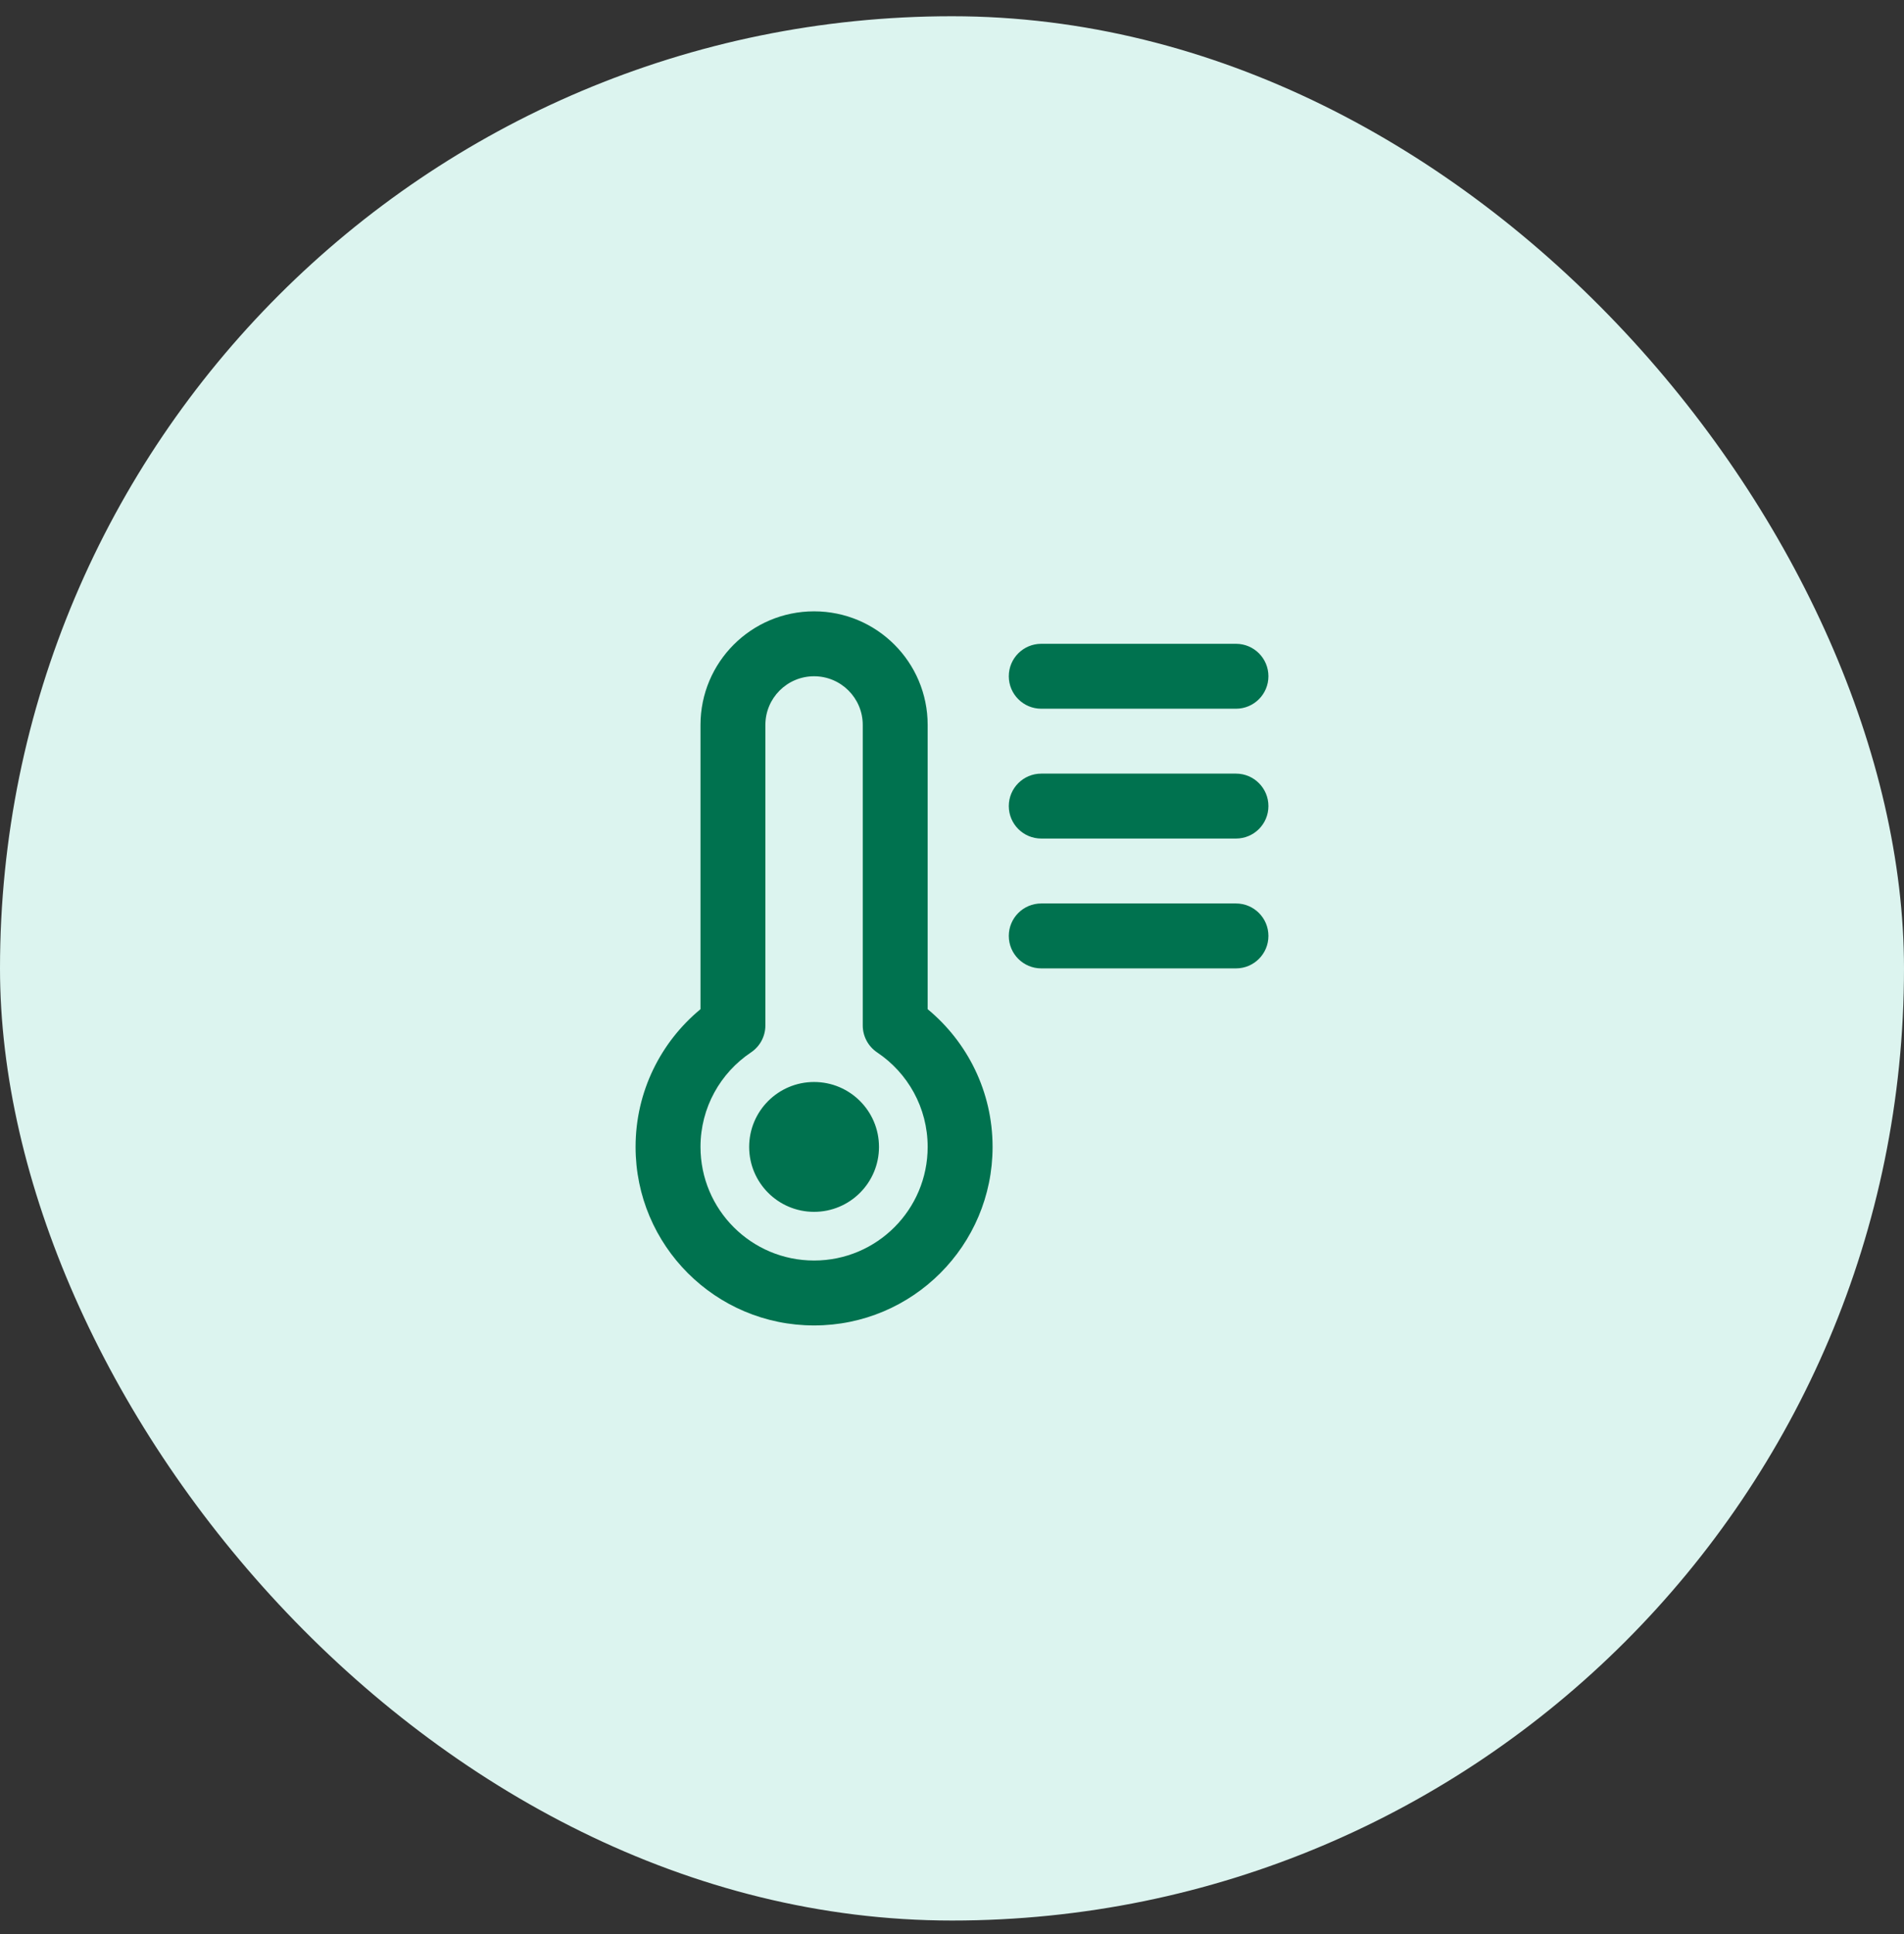 <svg width="64" height="65" viewBox="0 0 64 65" fill="none" xmlns="http://www.w3.org/2000/svg">
<rect x="0" y="0" width="64" height="65" fill="#333333" stroke="none"/>
<rect y="0.546" width="64" height="64" rx="32" fill="#DCF4EF"/>
<path fill-rule="evenodd" clip-rule="evenodd" d="M23.546 24.364C23.546 22.255 25.255 20.546 27.364 20.546C29.473 20.546 31.182 22.255 31.182 24.364V33.917C32.513 35.017 33.364 36.682 33.364 38.546C33.364 41.86 30.677 44.546 27.364 44.546C24.05 44.546 21.364 41.86 21.364 38.546C21.364 36.682 22.215 35.017 23.546 33.917V24.364ZM27.364 22.728C26.46 22.728 25.727 23.46 25.727 24.364V34.464C25.727 34.828 25.546 35.167 25.243 35.37C24.217 36.057 23.546 37.223 23.546 38.546C23.546 40.655 25.255 42.364 27.364 42.364C29.473 42.364 31.182 40.655 31.182 38.546C31.182 37.223 30.51 36.057 29.484 35.37C29.182 35.167 29 34.828 29 34.464V24.364C29 23.46 28.267 22.728 27.364 22.728ZM33.909 22.728C33.909 22.125 34.398 21.637 35 21.637H41.546C42.148 21.637 42.636 22.125 42.636 22.728C42.636 23.33 42.148 23.819 41.546 23.819L35 23.819C34.398 23.819 33.909 23.33 33.909 22.728ZM33.909 27.091C33.909 26.489 34.398 26 35 26L41.546 26C42.148 26 42.636 26.489 42.636 27.091C42.636 27.694 42.148 28.182 41.546 28.182L35 28.182C34.398 28.182 33.909 27.694 33.909 27.091ZM33.909 31.455C33.909 30.852 34.398 30.364 35 30.364L41.546 30.364C42.148 30.364 42.636 30.852 42.636 31.455C42.636 32.057 42.148 32.546 41.546 32.546L35 32.546C34.398 32.546 33.909 32.057 33.909 31.455ZM25.182 38.546C25.182 37.341 26.159 36.364 27.364 36.364C28.569 36.364 29.546 37.341 29.546 38.546C29.546 39.751 28.569 40.728 27.364 40.728C26.159 40.728 25.182 39.751 25.182 38.546Z" fill="#00724F"/>
</svg>

